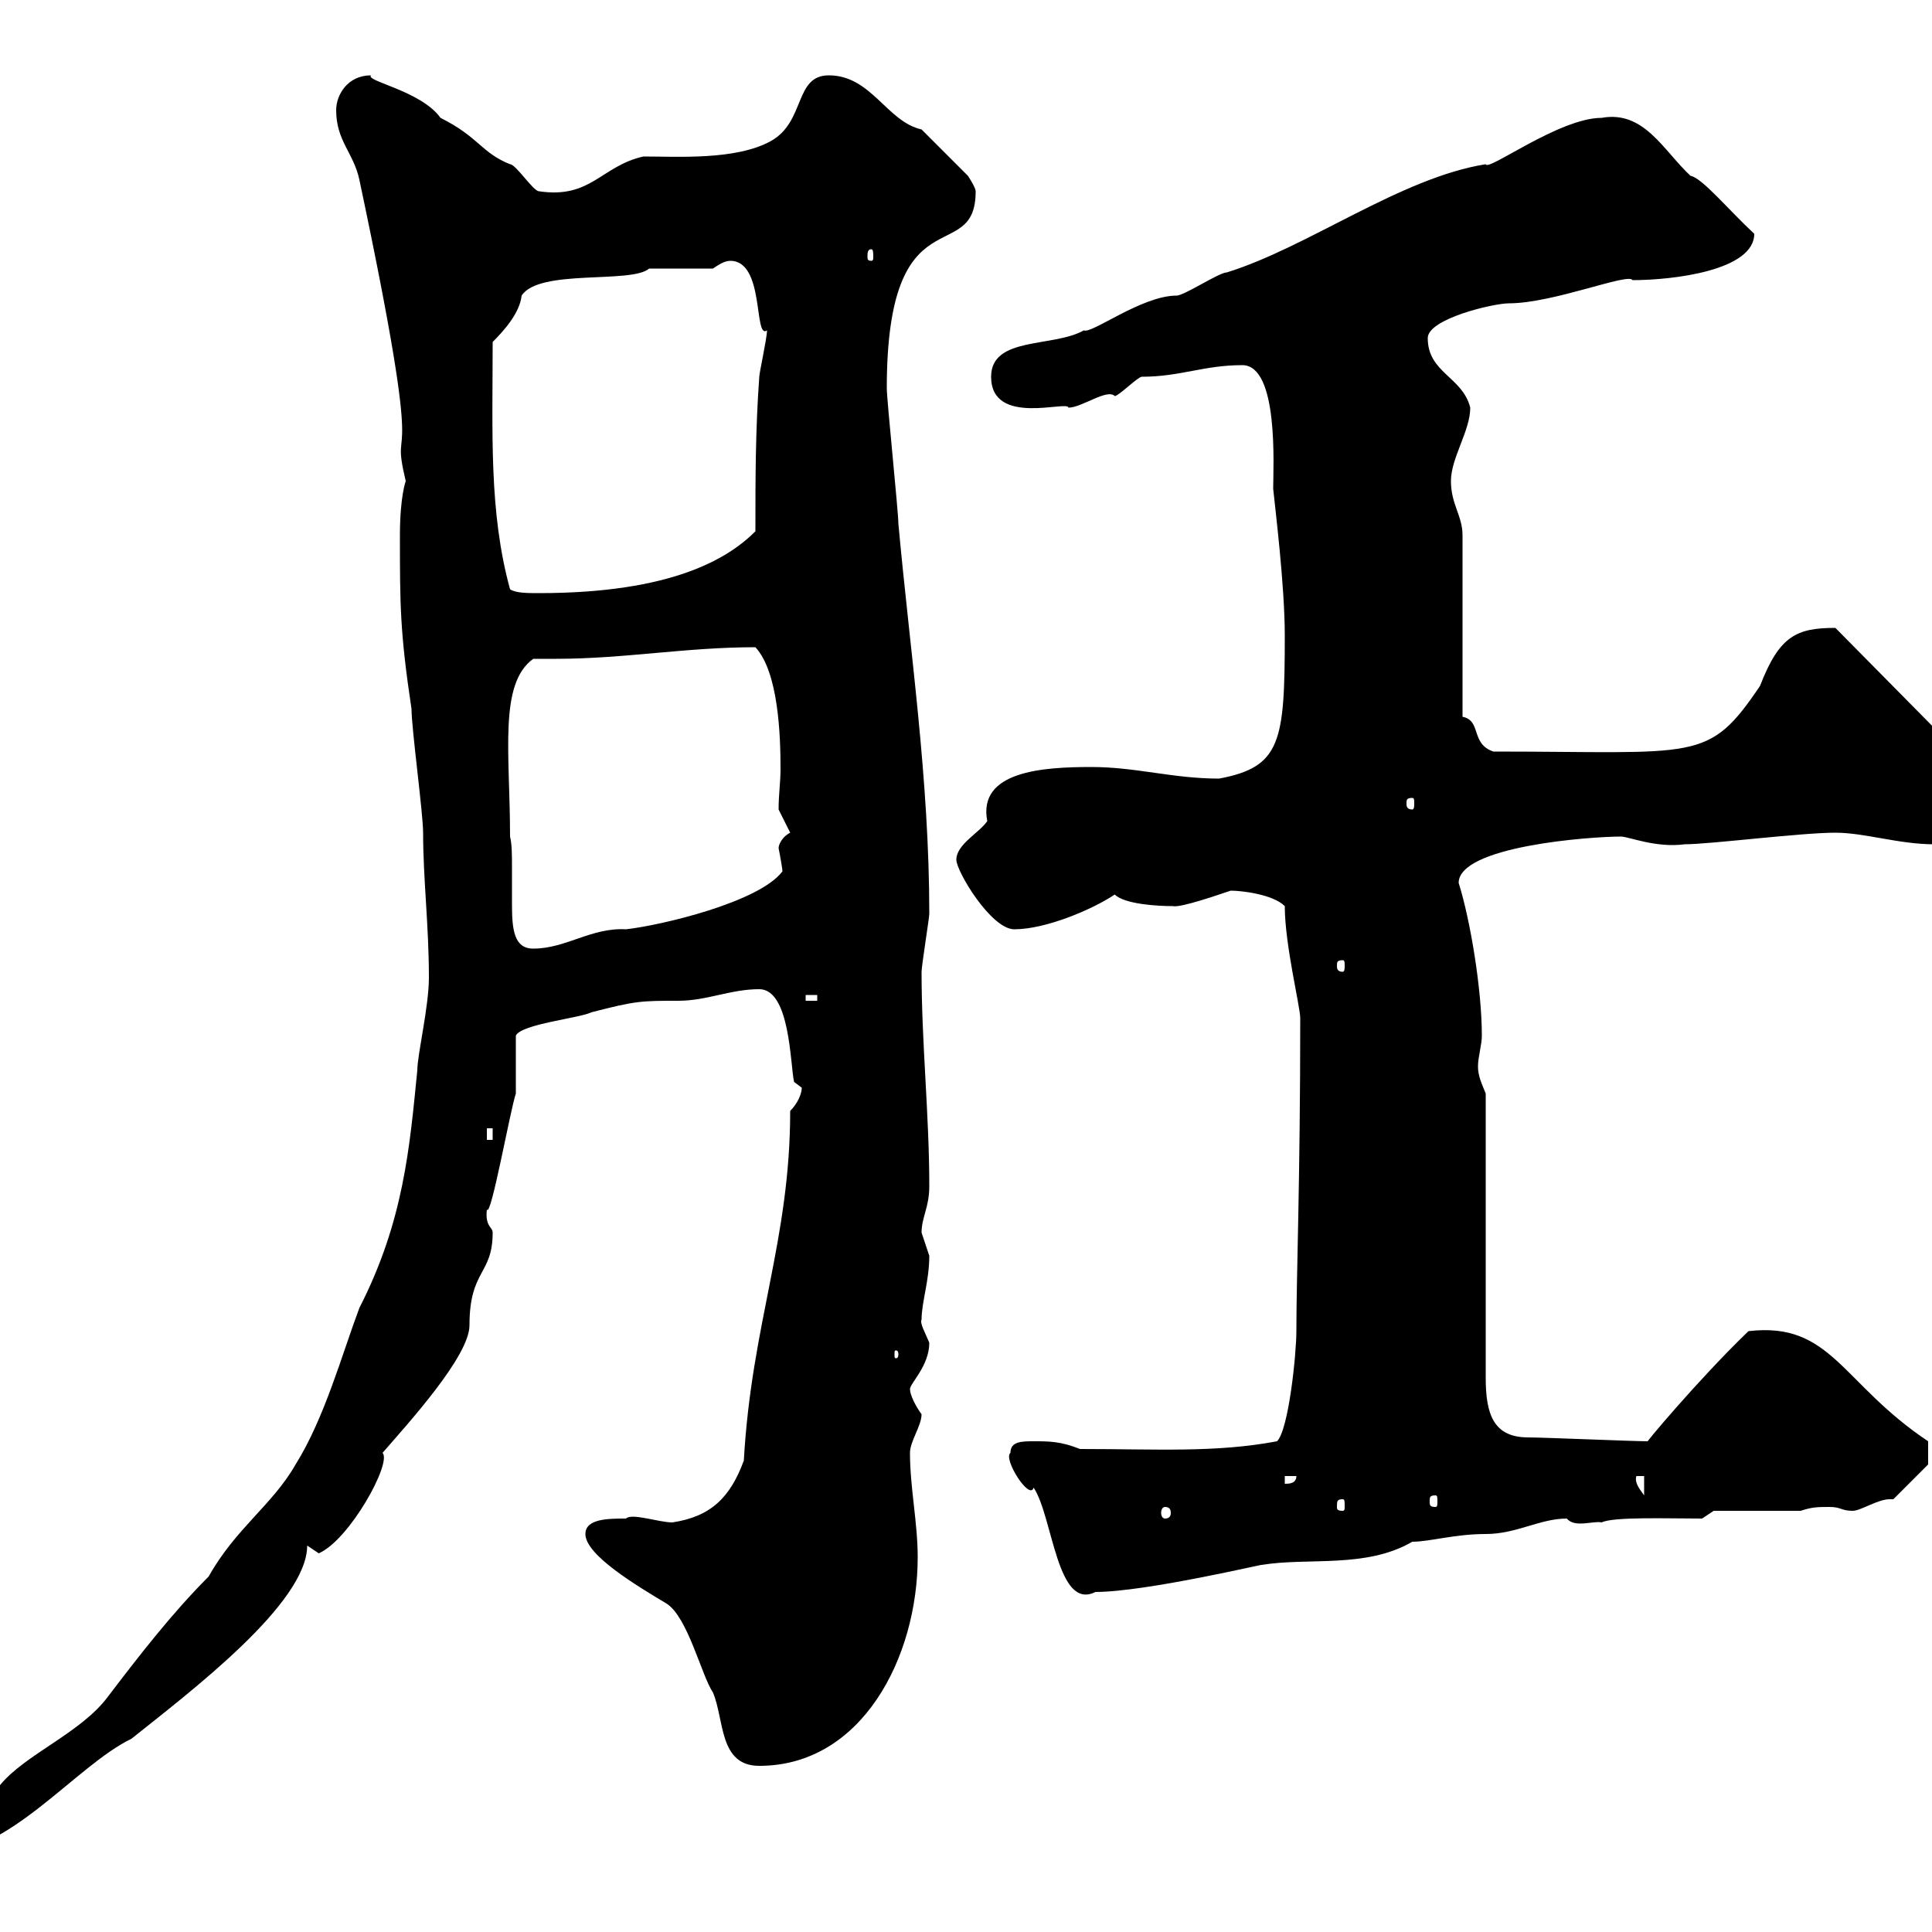 <svg xmlns="http://www.w3.org/2000/svg" xmlns:xlink="http://www.w3.org/1999/xlink" width="300" height="300"><path d="M66.60 151.80C66.60 156.30 64.80 163.80 64.80 166.20C63.60 178.20 62.70 189.60 55.80 203.10C53.10 210.30 50.40 220.20 45.90 227.40C42.30 233.70 36.60 237.30 32.40 244.80C26.70 250.50 21.60 257.10 16.80 263.40C12.60 269.10 3.90 272.40 0 277.20C-3.60 281.40-11.70 285-10.20 288C1.50 288 11.70 274.20 20.40 270C29.40 262.80 47.70 249 47.70 240C47.70 240 49.50 241.20 49.50 241.20C54.30 239.10 60.90 227.10 59.40 225.60C63.30 221.10 72.90 210.60 72.90 205.80C72.90 197.10 76.50 198 76.50 191.40C76.50 190.50 75.30 190.50 75.60 187.80C76.20 189.30 79.20 172.50 80.10 169.80C80.10 168 80.10 161.70 80.10 160.80C81 159 90 158.10 91.80 157.20C98.70 155.40 99.60 155.40 105.30 155.40C109.80 155.40 113.40 153.60 117.90 153.60C122.70 153.60 122.70 165.30 123.30 168C123.30 168 124.50 168.90 124.50 168.90C124.50 169.80 123.90 171.30 122.70 172.50C122.70 192.60 116.70 205.50 115.50 226.80C113.40 232.50 110.40 235.50 104.40 236.40C102.30 236.40 98.10 234.90 97.20 235.80C94.50 235.80 90.90 235.80 90.90 238.20C90.90 241.50 99 246.30 103.50 249C106.80 251.10 108.90 260.10 110.70 262.80C112.50 267 111.60 274.20 117.90 274.20C133.80 274.20 142.50 257.40 142.50 241.80C142.50 236.40 141.30 231 141.30 225.60C141.30 223.80 143.10 221.40 143.10 219.60C142.20 218.40 141.30 216.60 141.30 215.70C141.30 214.80 144.30 212.10 144.30 208.50C143.70 207 142.80 205.50 143.10 204.90C143.10 202.20 144.30 198.90 144.30 195C144.30 195 143.10 191.40 143.10 191.40C143.10 189 144.30 187.50 144.30 184.20C144.30 173.10 143.10 162 143.10 150.90C143.10 150 144.30 142.50 144.30 141.90C144.30 120.90 141.30 101.10 139.50 81.30C139.50 79.50 137.70 62.10 137.70 60.30C137.70 29.40 151.50 41.70 151.50 29.70C151.50 29.10 150.30 27.30 150.30 27.30L143.10 20.10C137.70 18.90 135.30 11.70 128.70 11.70C123.30 11.70 125.10 18.90 119.70 21.90C114.30 24.90 105.30 24.30 99.90 24.30C93.30 25.80 91.80 30.90 83.70 29.70C82.80 29.70 80.10 25.50 79.20 25.50C74.70 23.70 74.40 21.30 68.40 18.30C65.40 14.10 56.70 12.60 57.60 11.70C54 11.70 52.20 14.70 52.20 17.10C52.20 21.90 54.90 23.70 55.80 27.90C66.60 78.90 60.30 63.30 63 74.70C63 74.70 62.10 77.10 62.10 83.10C62.10 93.90 62.10 98.10 63.90 110.10C63.90 113.10 65.70 126.30 65.70 129.30C65.70 136.50 66.60 143.70 66.60 151.80ZM156.90 225.60C155.70 226.50 159.90 233.10 160.50 231C163.50 235.50 164.10 250.20 170.10 247.20C177.90 247.20 196.80 242.70 195.90 243C203.10 241.80 212.10 243.60 219.30 239.40C222 239.40 225.90 238.20 230.70 238.20C235.50 238.20 239.10 235.80 243.30 235.80C244.50 237.30 247.50 236.10 248.70 236.40C250.50 235.50 258.90 235.80 264.30 235.80L266.10 234.60L279.60 234.60C281.40 234 282.30 234 284.10 234C285.90 234 285.90 234.60 287.70 234.60C288.90 234.60 291.60 232.80 293.40 232.80C293.70 232.80 293.70 232.80 294 232.80L299.40 227.40L299.40 223.80C285.90 214.80 284.40 205.20 271.50 206.70C263.70 214.20 254.70 225 255.90 223.80C253.50 223.80 239.70 223.20 237.30 223.20C231.90 223.20 230.70 219.60 230.70 213.90L230.70 169.80C230.10 168.30 229.50 167.10 229.50 165.60C229.50 164.10 230.10 162.30 230.10 160.80C230.10 153.60 228.30 142.80 226.50 137.10C226.50 131.40 246.90 129.90 251.70 129.90C252.90 129.90 257.10 131.70 261.60 131.10C265.50 131.10 279.60 129.30 285 129.30C289.50 129.30 294.90 131.10 300.30 131.10C304.20 131.10 309.90 125.70 309.30 122.10L285 97.50C279 97.50 276.30 98.70 273.30 106.50C265.20 118.50 263.70 116.70 231.90 116.70C228.30 115.50 230.10 111.90 227.10 111.30L227.10 83.10C227.10 80.10 225.30 78.30 225.30 74.70C225.30 71.10 228.30 66.90 228.30 63.30C227.10 58.50 221.70 57.90 221.70 52.50C221.70 49.50 231.90 47.10 234.30 47.10C241.20 47.10 252.90 42.30 253.50 43.50C259.80 43.50 272.40 42 272.40 36.30C268.50 32.70 264.30 27.60 262.50 27.30C258.30 23.40 255.30 17.10 248.70 18.30C242.10 18.30 231 26.70 230.70 25.50C217.50 27.60 203.10 38.40 190.50 42.30C189.30 42.30 183.90 45.90 182.70 45.90C177.30 45.90 169.50 51.90 168.30 51.30C163.50 54 153.90 52.20 153.90 58.50C153.90 66.30 165.90 62.10 165.90 63.30C168 63.30 171.90 60.30 173.10 61.50C173.70 61.50 176.70 58.50 177.30 58.50C183.30 58.50 186.90 56.70 192.90 56.70C198.60 56.70 197.70 72.60 197.70 75.90C198 78.90 199.50 90.90 199.50 98.70C199.50 115.20 198.90 119.10 189.30 120.90C182.10 120.90 176.40 119.10 169.50 119.10C162 119.10 151.80 119.70 153.30 127.50C152.10 129.30 148.50 131.10 148.50 133.50C148.50 135.30 153.90 144.30 157.50 144.30C162.30 144.30 169.50 141.30 173.10 138.90C174.60 140.40 179.70 140.70 182.10 140.70C183.30 141 189.30 138.90 191.10 138.30C192.90 138.30 197.70 138.90 199.50 140.70C199.50 146.70 201.90 156.30 201.90 158.10C201.90 183.60 201.30 198 201.30 206.70C201.30 210.30 200.10 222 198.30 223.80C188.70 225.60 179.70 225 167.70 225C164.70 223.80 162.90 223.80 160.50 223.80C158.70 223.80 156.90 223.80 156.90 225.60ZM180.90 234C181.50 234 181.80 234.30 181.80 234.90C181.80 235.50 181.50 235.80 180.90 235.80C180.60 235.80 180.30 235.50 180.30 234.90C180.30 234.30 180.60 234 180.90 234ZM208.50 232.80C208.80 232.80 208.80 233.10 208.80 234C208.80 234.30 208.80 234.60 208.50 234.60C207.60 234.60 207.60 234.30 207.60 234C207.60 233.10 207.60 232.80 208.50 232.80ZM222.90 232.20C223.20 232.20 223.20 232.50 223.20 233.10C223.20 233.70 223.20 234 222.90 234C222 234 222 233.70 222 233.10C222 232.50 222 232.20 222.90 232.20ZM254.10 229.20L255.30 229.20L255.30 232.20C254.40 231 253.80 230.10 254.10 229.20ZM199.50 229.20L201.30 229.20C201.30 230.40 200.10 230.40 199.50 230.40ZM139.50 210.30C139.50 210.90 139.20 210.90 139.20 210.90C138.90 210.90 138.90 210.90 138.90 210.30C138.90 209.70 138.90 209.70 139.20 209.70C139.20 209.70 139.50 209.70 139.50 210.30ZM75.60 175.20L76.50 175.20L76.50 177L75.60 177ZM125.10 154.50L126.90 154.50L126.90 155.40L125.10 155.40ZM208.50 149.10C208.80 149.10 208.80 149.40 208.80 150C208.80 150.30 208.80 150.90 208.50 150.90C207.60 150.90 207.60 150.30 207.60 150C207.60 149.40 207.60 149.10 208.50 149.10ZM79.20 129.90C79.20 117 77.40 106.20 82.80 102.30C83.70 102.30 85.20 102.30 86.40 102.30C96.90 102.30 106.50 100.50 117.30 100.50C120.90 104.40 121.20 114.30 121.20 119.40C121.20 121.50 120.90 123.30 120.90 125.70L122.70 129.30C121.50 129.90 120.90 131.10 120.90 131.70C121.20 133.20 121.50 135 121.50 135.30C117.90 140.10 102.60 143.70 97.20 144.30C91.80 144 87.90 147.30 82.80 147.30C79.80 147.30 79.50 144.30 79.50 140.40C79.50 138.60 79.50 136.50 79.50 134.70C79.50 132.90 79.50 131.10 79.20 129.90ZM219.30 123.90C219.60 123.90 219.60 124.20 219.60 124.80C219.60 125.10 219.60 125.70 219.30 125.70C218.40 125.70 218.40 125.10 218.40 124.80C218.40 124.20 218.40 123.90 219.30 123.90ZM79.20 91.50C75.90 79.50 76.50 67.20 76.50 53.10C78.30 51.30 80.70 48.60 81 45.90C83.70 41.70 98.10 44.10 100.80 41.70L110.70 41.70C111.60 41.10 112.50 40.50 113.40 40.50C118.80 40.50 117 52.80 119.10 51.30C119.10 52.50 117.90 57.90 117.90 58.50C117.30 66.90 117.30 74.10 117.30 82.50C113.10 86.70 104.40 92.10 83.70 92.10C81.90 92.10 80.10 92.10 79.20 91.50ZM135.30 38.70C135.60 38.70 135.60 39.30 135.60 39.90C135.60 40.20 135.60 40.50 135.30 40.50C134.70 40.50 134.70 40.20 134.70 39.90C134.70 39.30 134.70 38.70 135.30 38.70Z"/></svg>